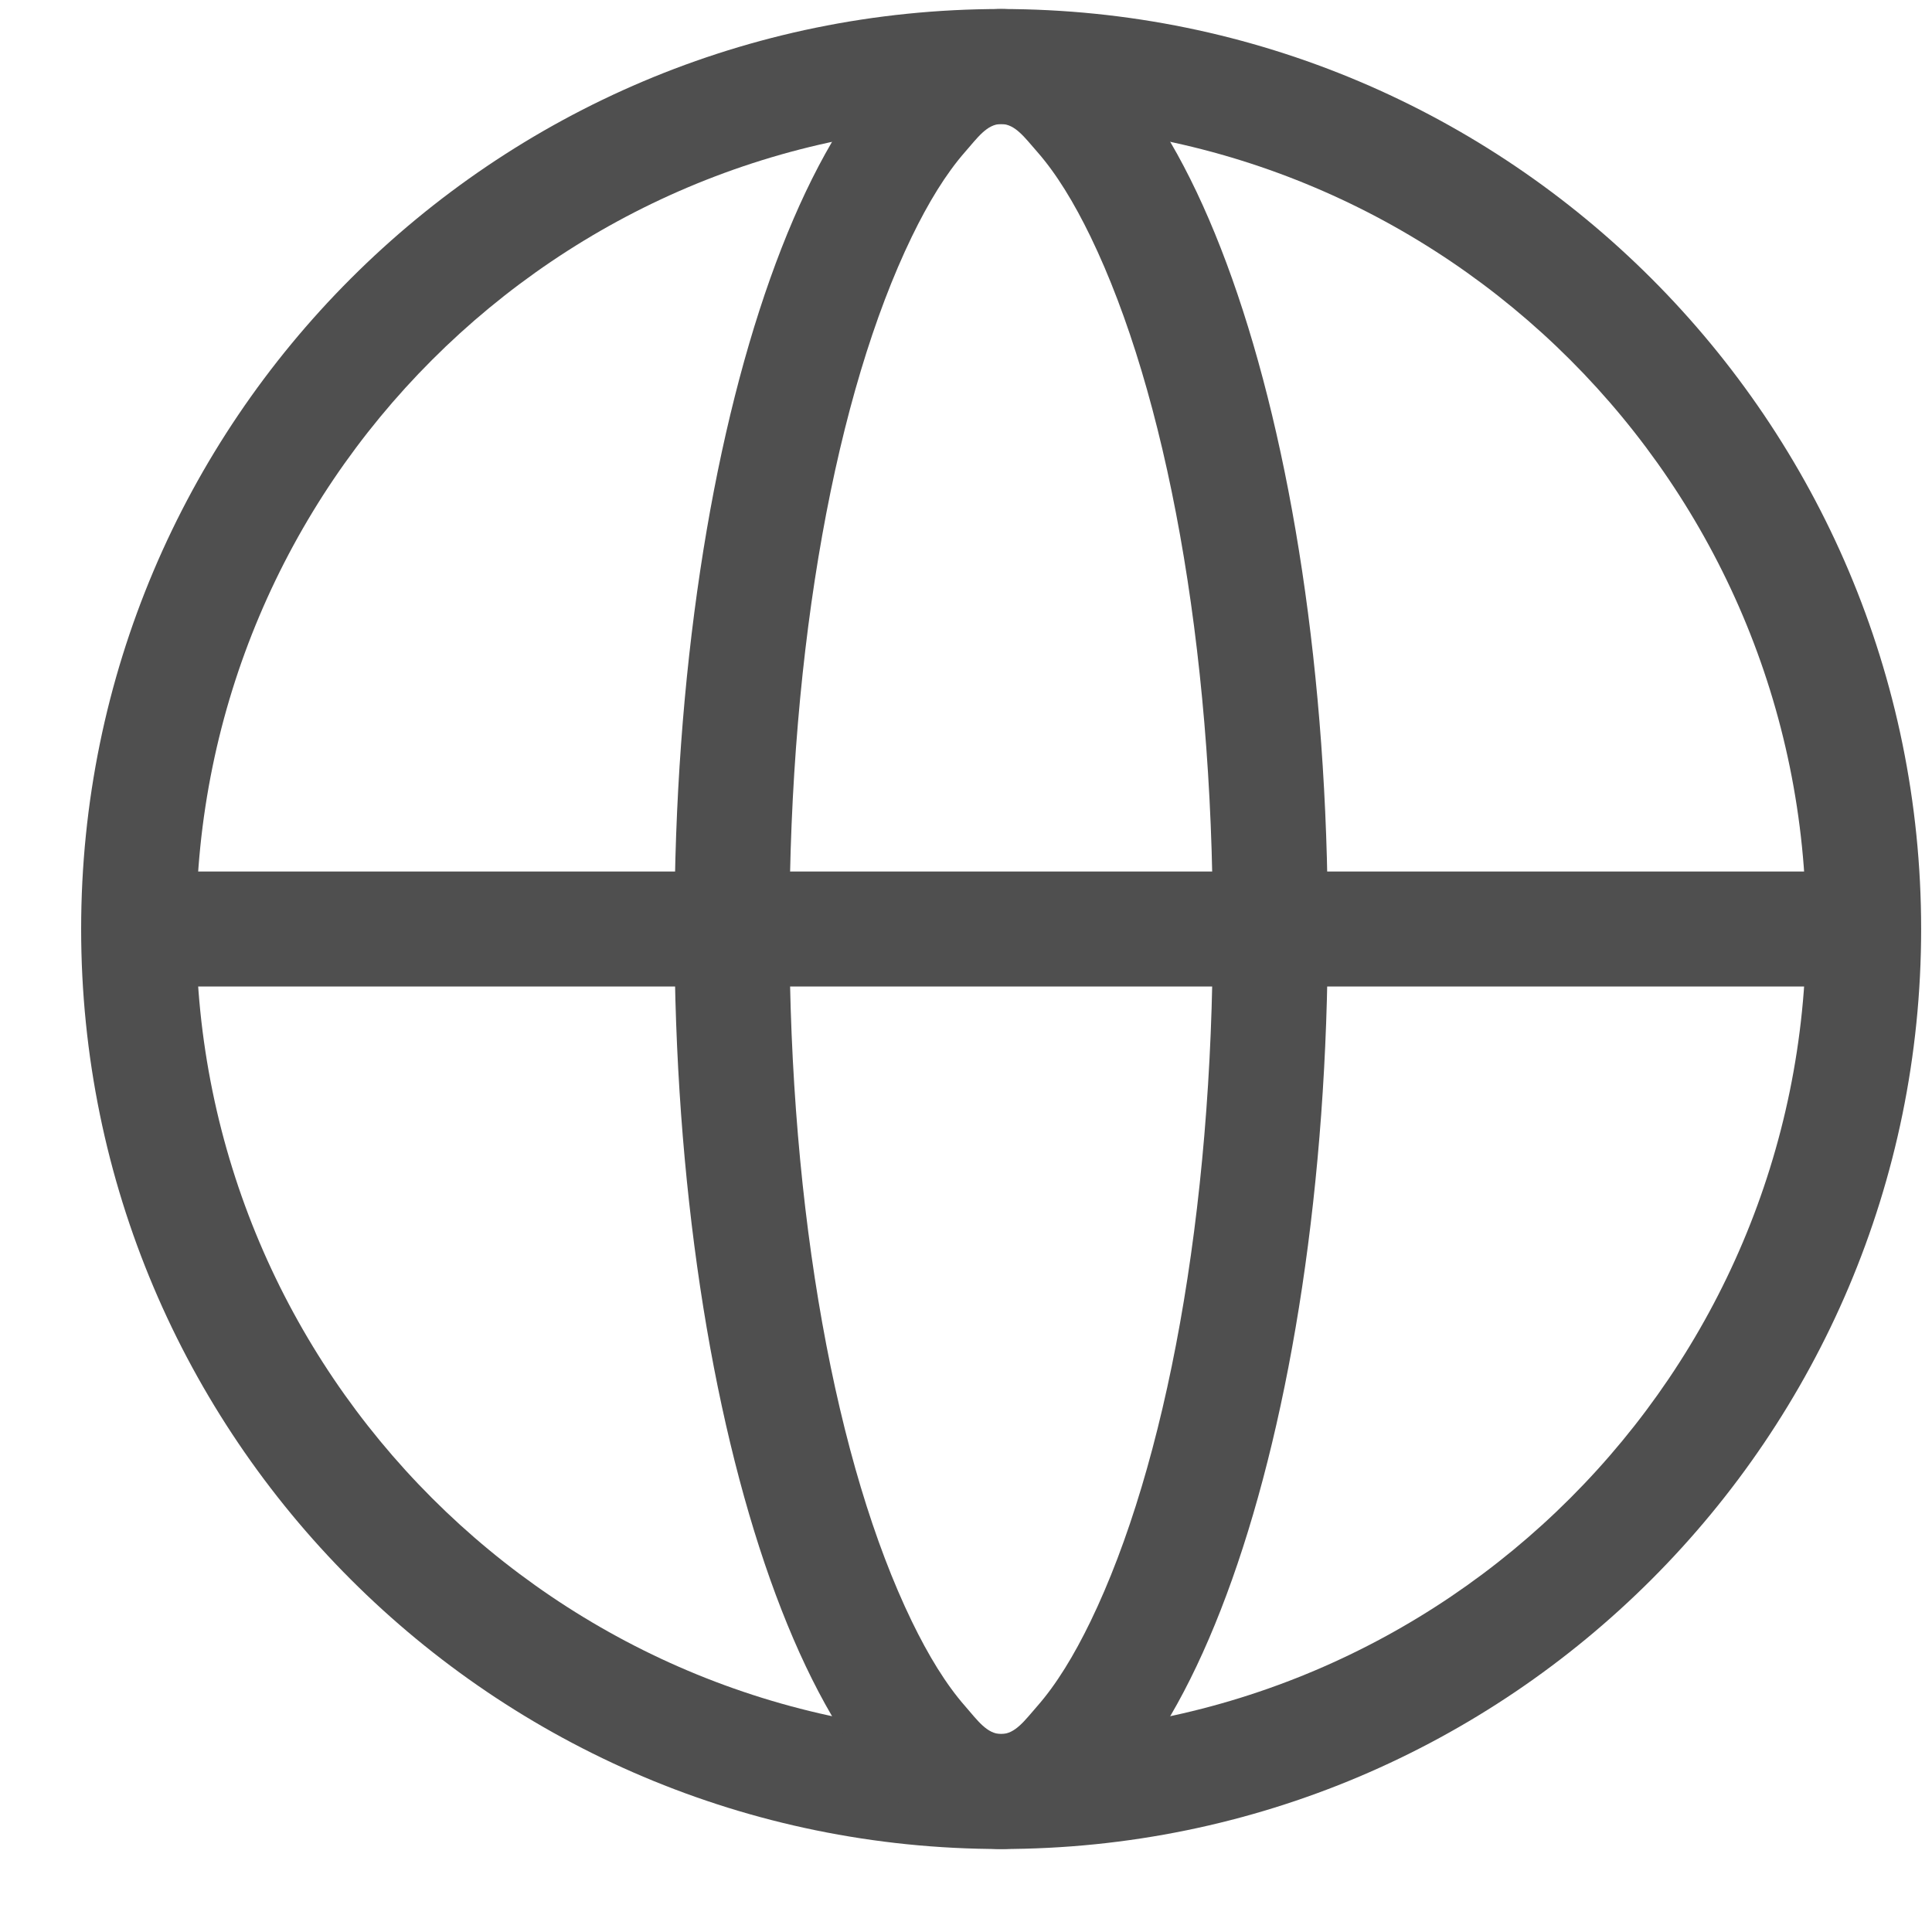 <?xml version="1.0" encoding="UTF-8" standalone="no"?><!DOCTYPE svg PUBLIC "-//W3C//DTD SVG 1.1//EN" "http://www.w3.org/Graphics/SVG/1.1/DTD/svg11.dtd"><svg width="100%" height="100%" viewBox="0 0 21 21" version="1.1" xmlns="http://www.w3.org/2000/svg" xmlns:xlink="http://www.w3.org/1999/xlink" xml:space="preserve" xmlns:serif="http://www.serif.com/" style="fill-rule:evenodd;clip-rule:evenodd;stroke-linejoin:round;stroke-miterlimit:1.5;"><g><path d="M10.882,0.098c5.519,0 10,4.481 10,10c0,5.519 -4.481,10 -10,10c-5.519,0 -10,-4.481 -10,-10c0,-5.519 4.481,-10 10,-10Zm0,1.25c-4.829,0 -8.75,3.921 -8.75,8.75c0,4.829 3.921,8.75 8.75,8.75c4.83,0 8.75,-3.921 8.75,-8.75c0,-4.829 -3.92,-8.75 -8.75,-8.75Z" style="fill:#4f4f4f;"/><path d="M1.954,10.098l17.857,0" style="fill:none;stroke:#4f4f4f;stroke-width:1.25px;"/><path d="M10.882,0.098c1.96,0 3.551,4.481 3.551,10c0,5.519 -1.591,10 -3.551,10c-1.96,0 -3.551,-4.481 -3.551,-10c0,-5.519 1.591,-10 3.551,-10Zm0,1.25c-0.153,0 -0.257,0.149 -0.39,0.301c-0.21,0.239 -0.401,0.553 -0.581,0.924c-0.822,1.697 -1.33,4.439 -1.33,7.525c0,3.086 0.508,5.828 1.33,7.525c0.18,0.371 0.371,0.685 0.581,0.924c0.133,0.153 0.237,0.301 0.39,0.301c0.153,0 0.257,-0.148 0.391,-0.301c0.21,-0.239 0.401,-0.553 0.581,-0.924c0.821,-1.697 1.329,-4.439 1.329,-7.525c0,-3.086 -0.508,-5.828 -1.329,-7.525c-0.18,-0.371 -0.371,-0.685 -0.581,-0.924c-0.134,-0.152 -0.238,-0.301 -0.391,-0.301Z" style="fill:#4f4f4f;"/></g></svg>